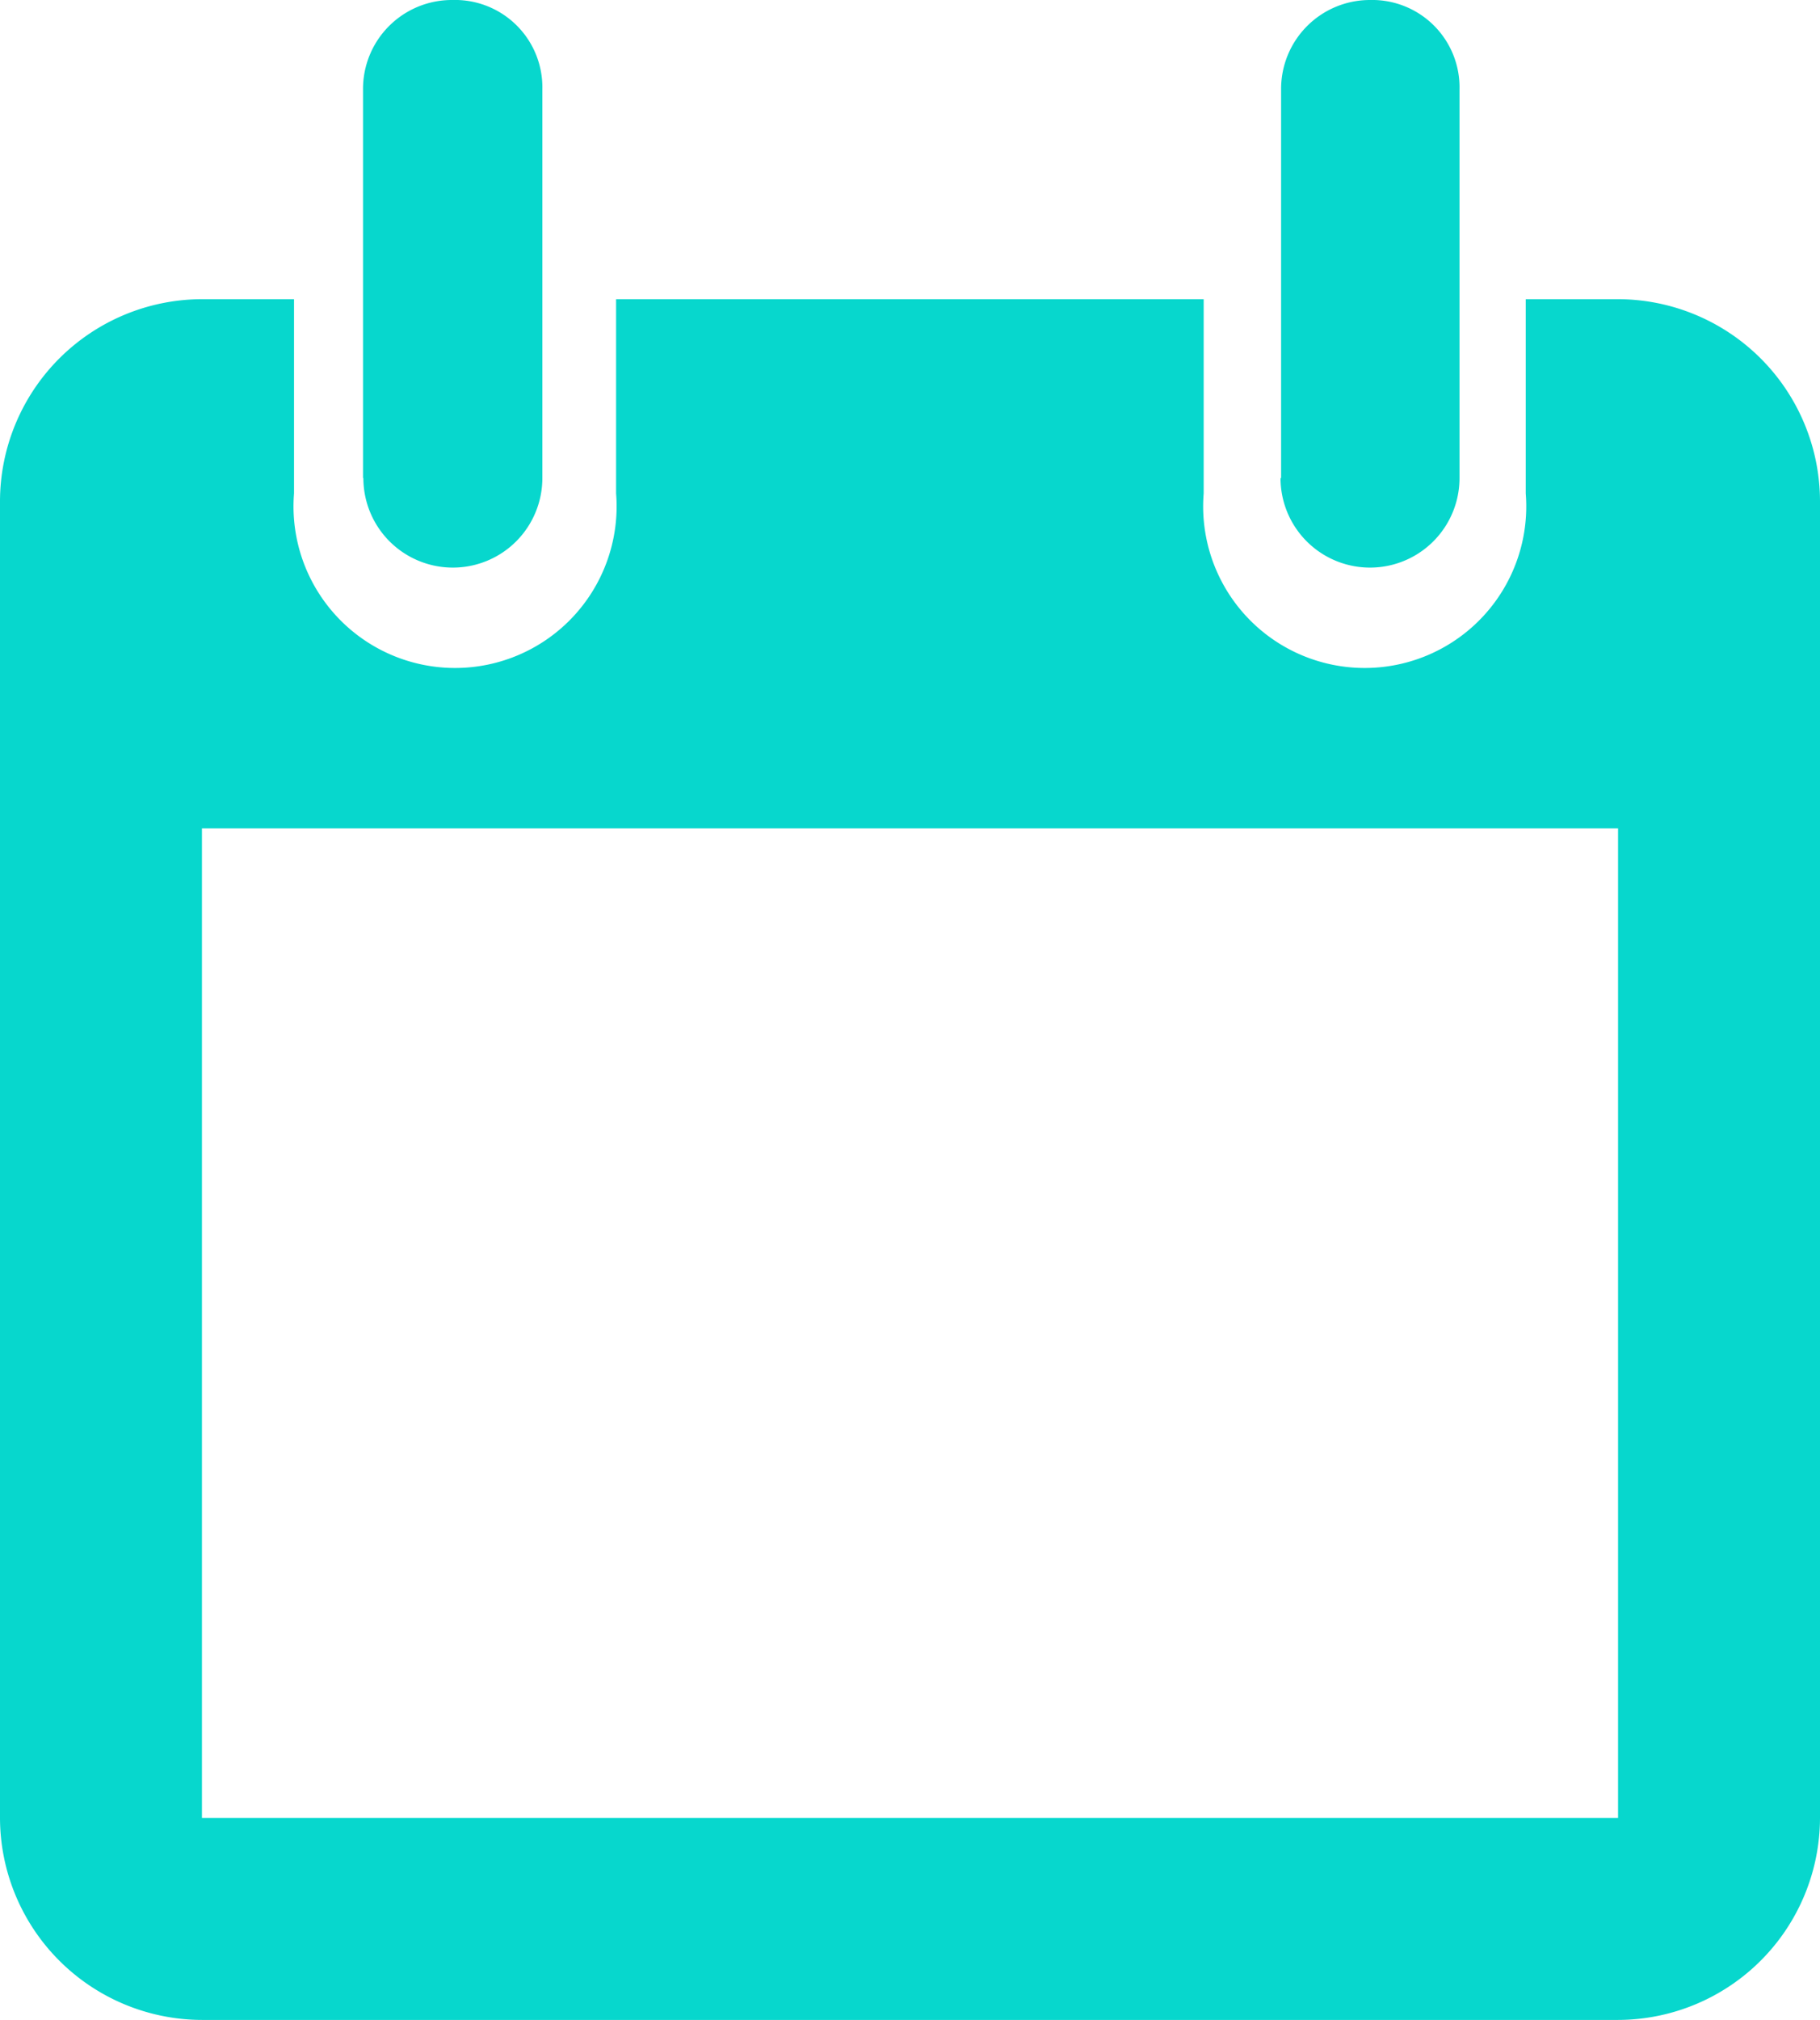 <svg id="Group_922" data-name="Group 922" xmlns="http://www.w3.org/2000/svg" xmlns:xlink="http://www.w3.org/1999/xlink" width="15.772" height="17.5" viewBox="0 0 15.772 17.5">
  <defs>
    <clipPath id="clip-path">
      <rect id="Rectangle_879" data-name="Rectangle 879" width="15.772" height="17.5" fill="#07d7cd"/>
    </clipPath>
  </defs>
  <g id="Group_921" data-name="Group 921" clip-path="url(#clip-path)">
    <path id="Path_861" data-name="Path 861" d="M14.022,2.592h-.8V4.275a1.4,1.4,0,1,1-2.791,0V2.592H5.339V4.275a1.4,1.4,0,1,1-2.791,0V2.592h-.8A1.754,1.754,0,0,0,0,4.342V15.75A1.754,1.754,0,0,0,1.75,17.5H14.022a1.754,1.754,0,0,0,1.75-1.75V4.342a1.754,1.754,0,0,0-1.75-1.75m0,13.158H1.75V7.177H14.022ZM3.146,4.142V.775A.77.77,0,0,1,3.921,0,.757.757,0,0,1,4.7.775V4.142a.775.775,0,1,1-1.551,0m7.953,0V.775A.77.77,0,0,1,11.873,0a.757.757,0,0,1,.775.775V4.142a.775.775,0,1,1-1.551,0" fill="#07d7cd"/>
  </g>
</svg>
